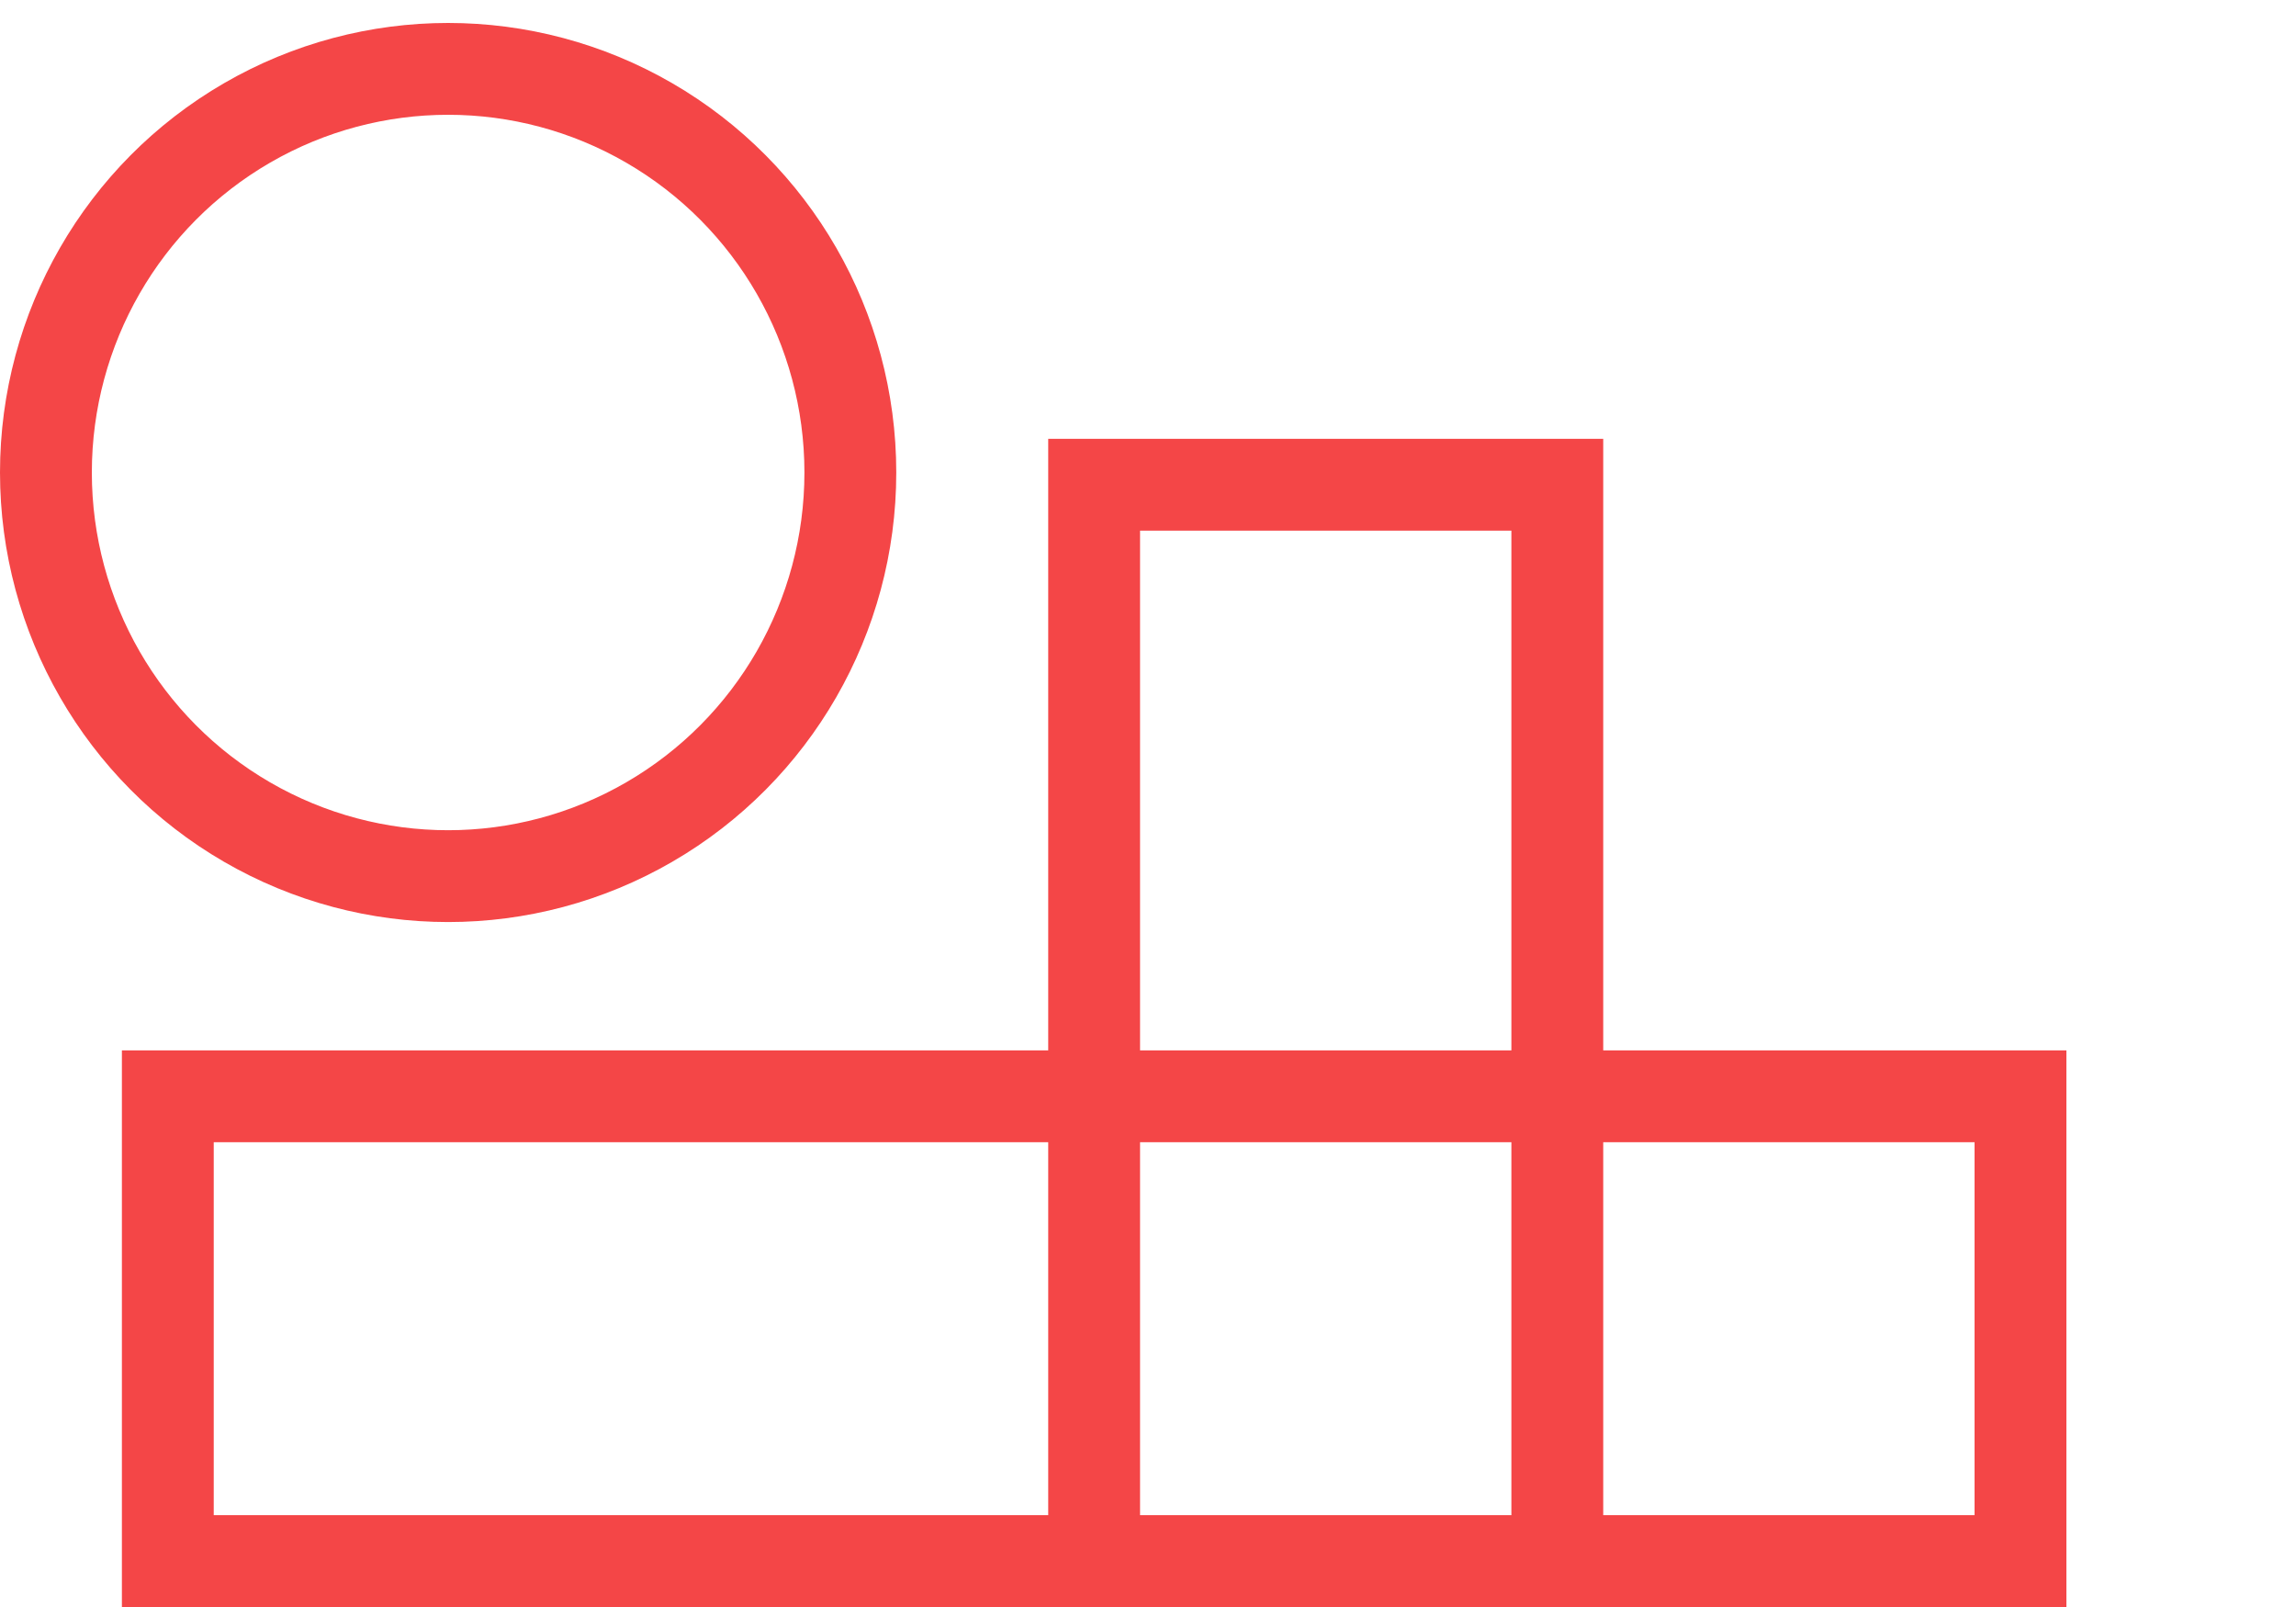 <svg width="100" height="70" viewBox="0 0 100 70" fill="none" xmlns="http://www.w3.org/2000/svg">
<rect x="7.309" y="47.754" width="80.691" height="20.246" stroke="#F44647" stroke-width="4"/>
<rect x="47.654" y="68" width="46.885" height="20.173" transform="rotate(-90 47.654 68)" stroke="#F44647" stroke-width="4"/>
<ellipse cx="19.518" cy="20.582" rx="17.518" ry="17.582" stroke="#F44647" stroke-width="4"/>
</svg>
